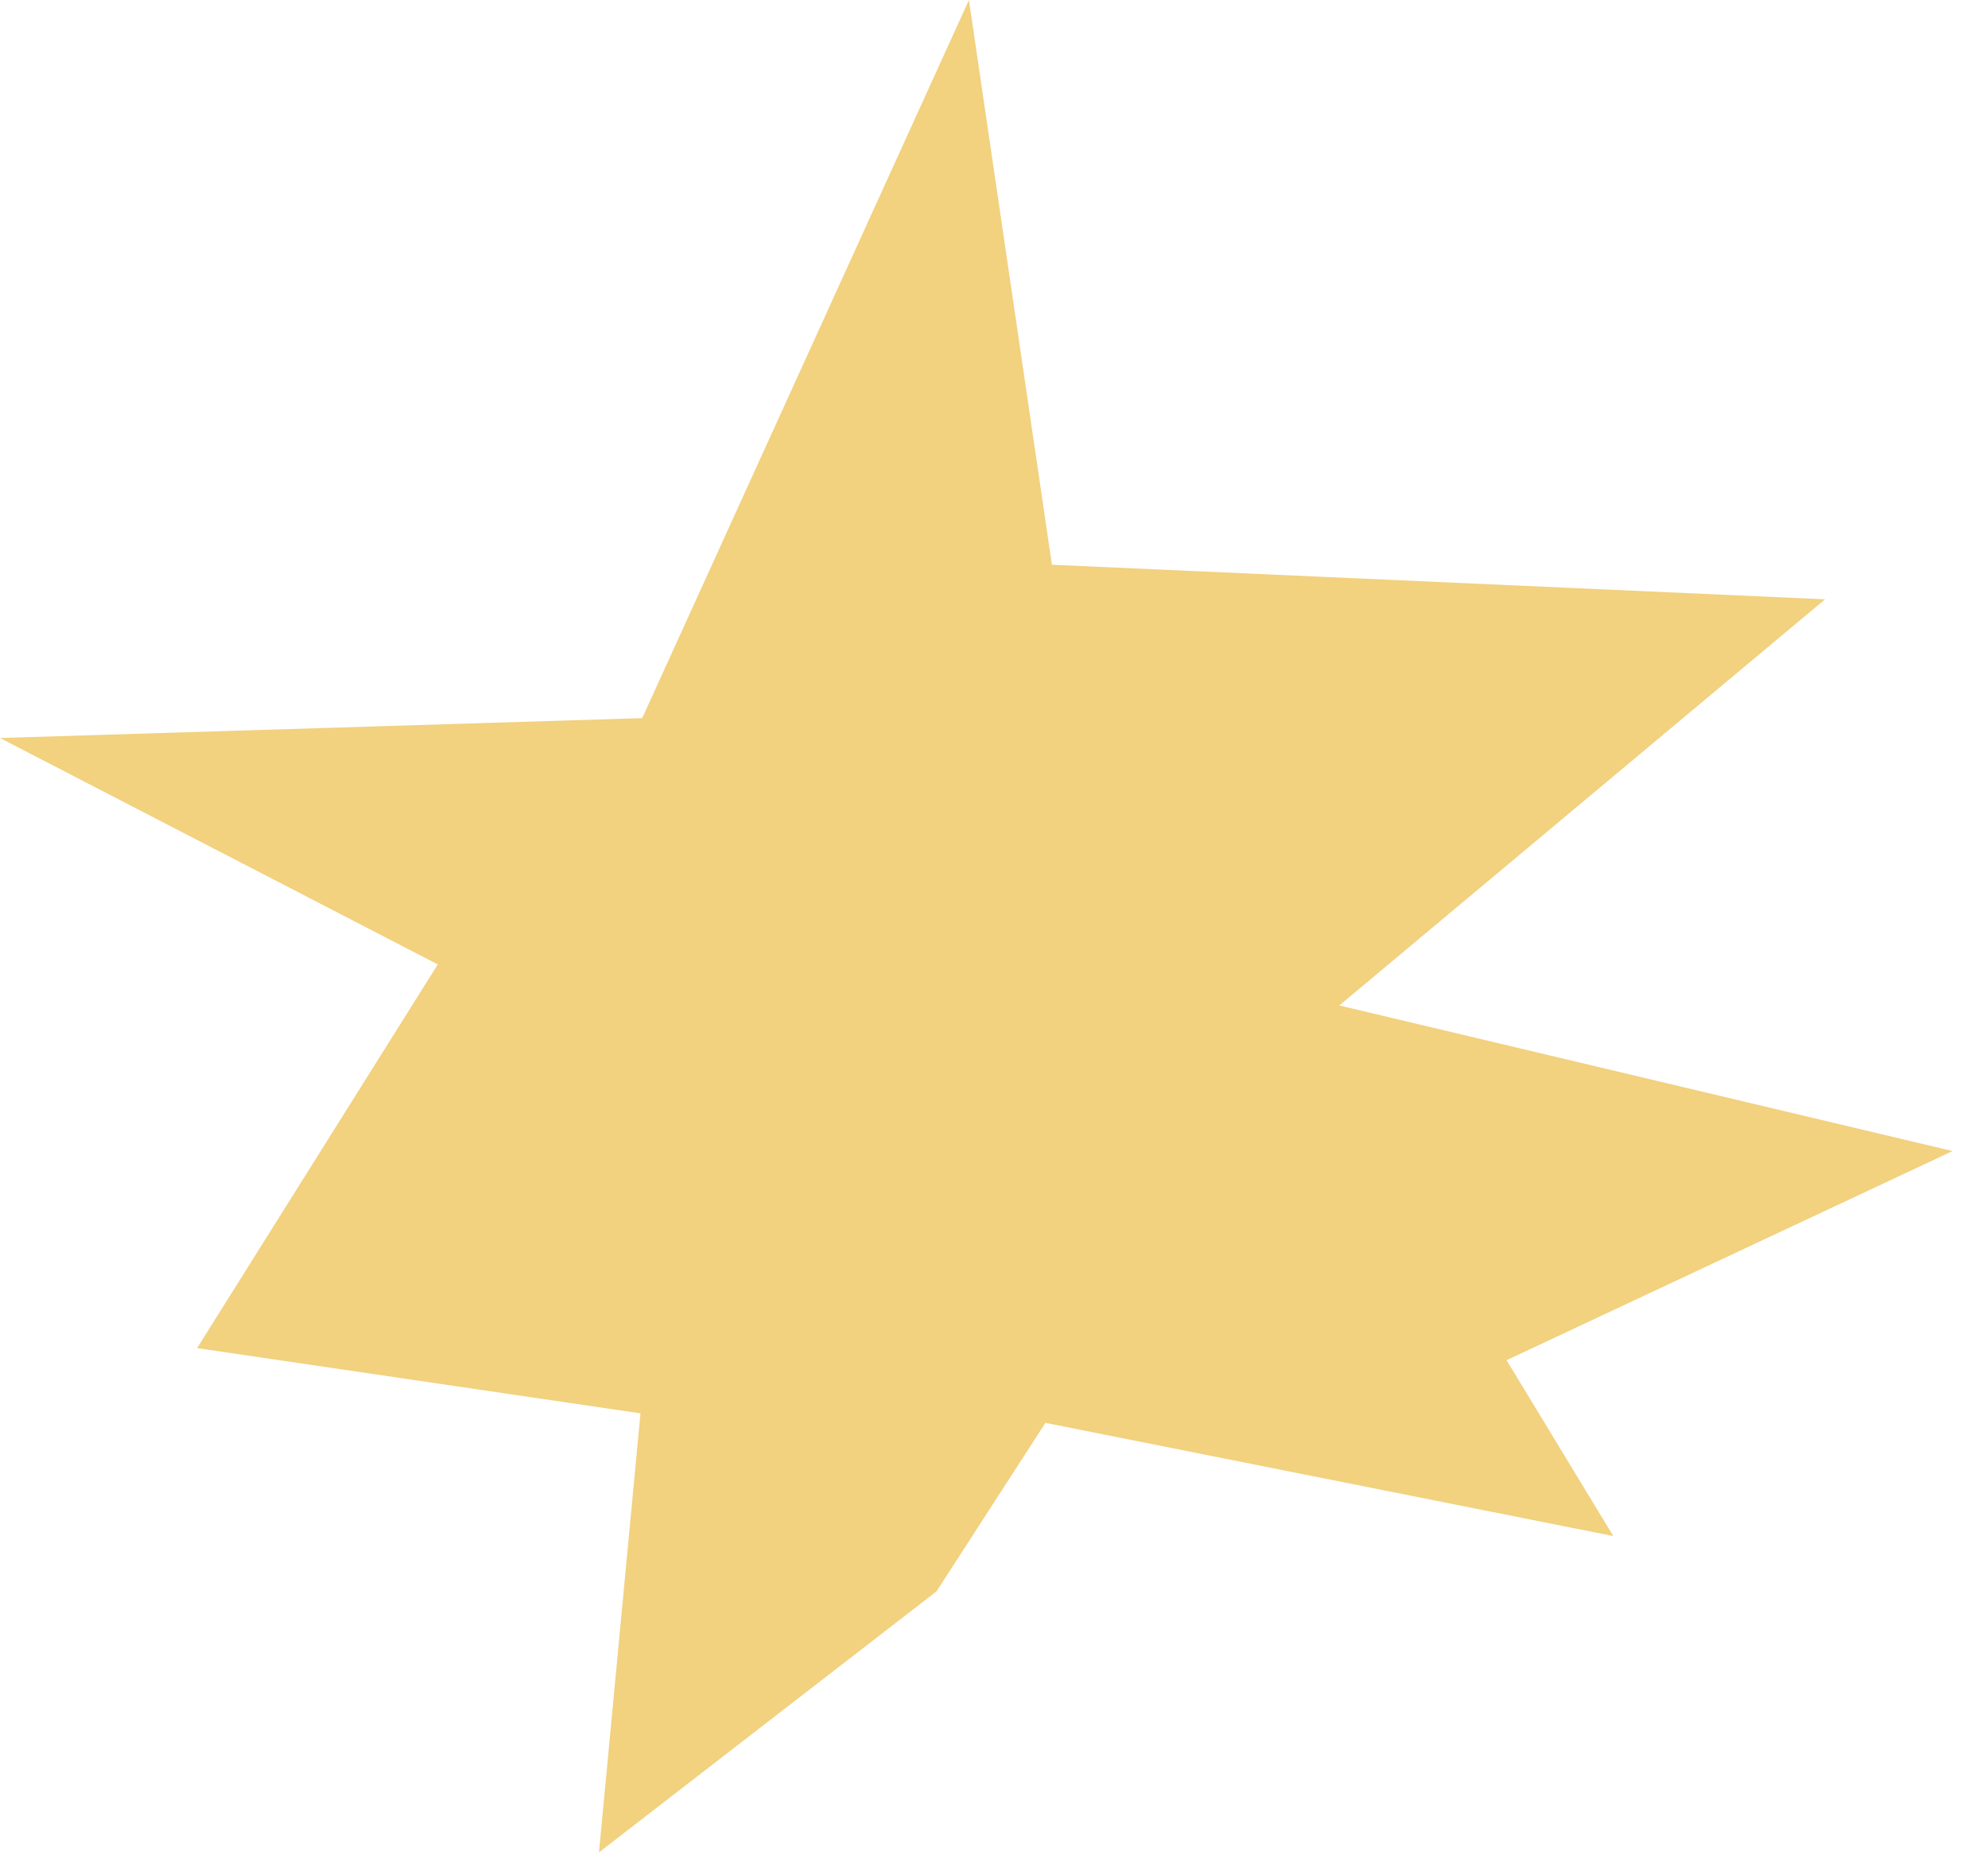 <?xml version="1.0" encoding="utf-8"?>
<svg xmlns="http://www.w3.org/2000/svg" fill="none" height="100%" overflow="visible" preserveAspectRatio="none" style="display: block;" viewBox="0 0 46 43" width="100%">
<g id="Group" style="mix-blend-mode:multiply">
<path d="M14.86 16.62L0 17.08L10.13 22.32L4.56 31.2L14.82 32.71L13.86 42.87L21.67 36.83L24.19 32.93L37.33 35.55L34.86 31.48L45.18 26.64L30.99 23.27L42.23 13.87L24.34 13.07L22.42 0L14.86 16.62Z" fill="#F2D17F" id="Vector"/>
</g>
</svg>